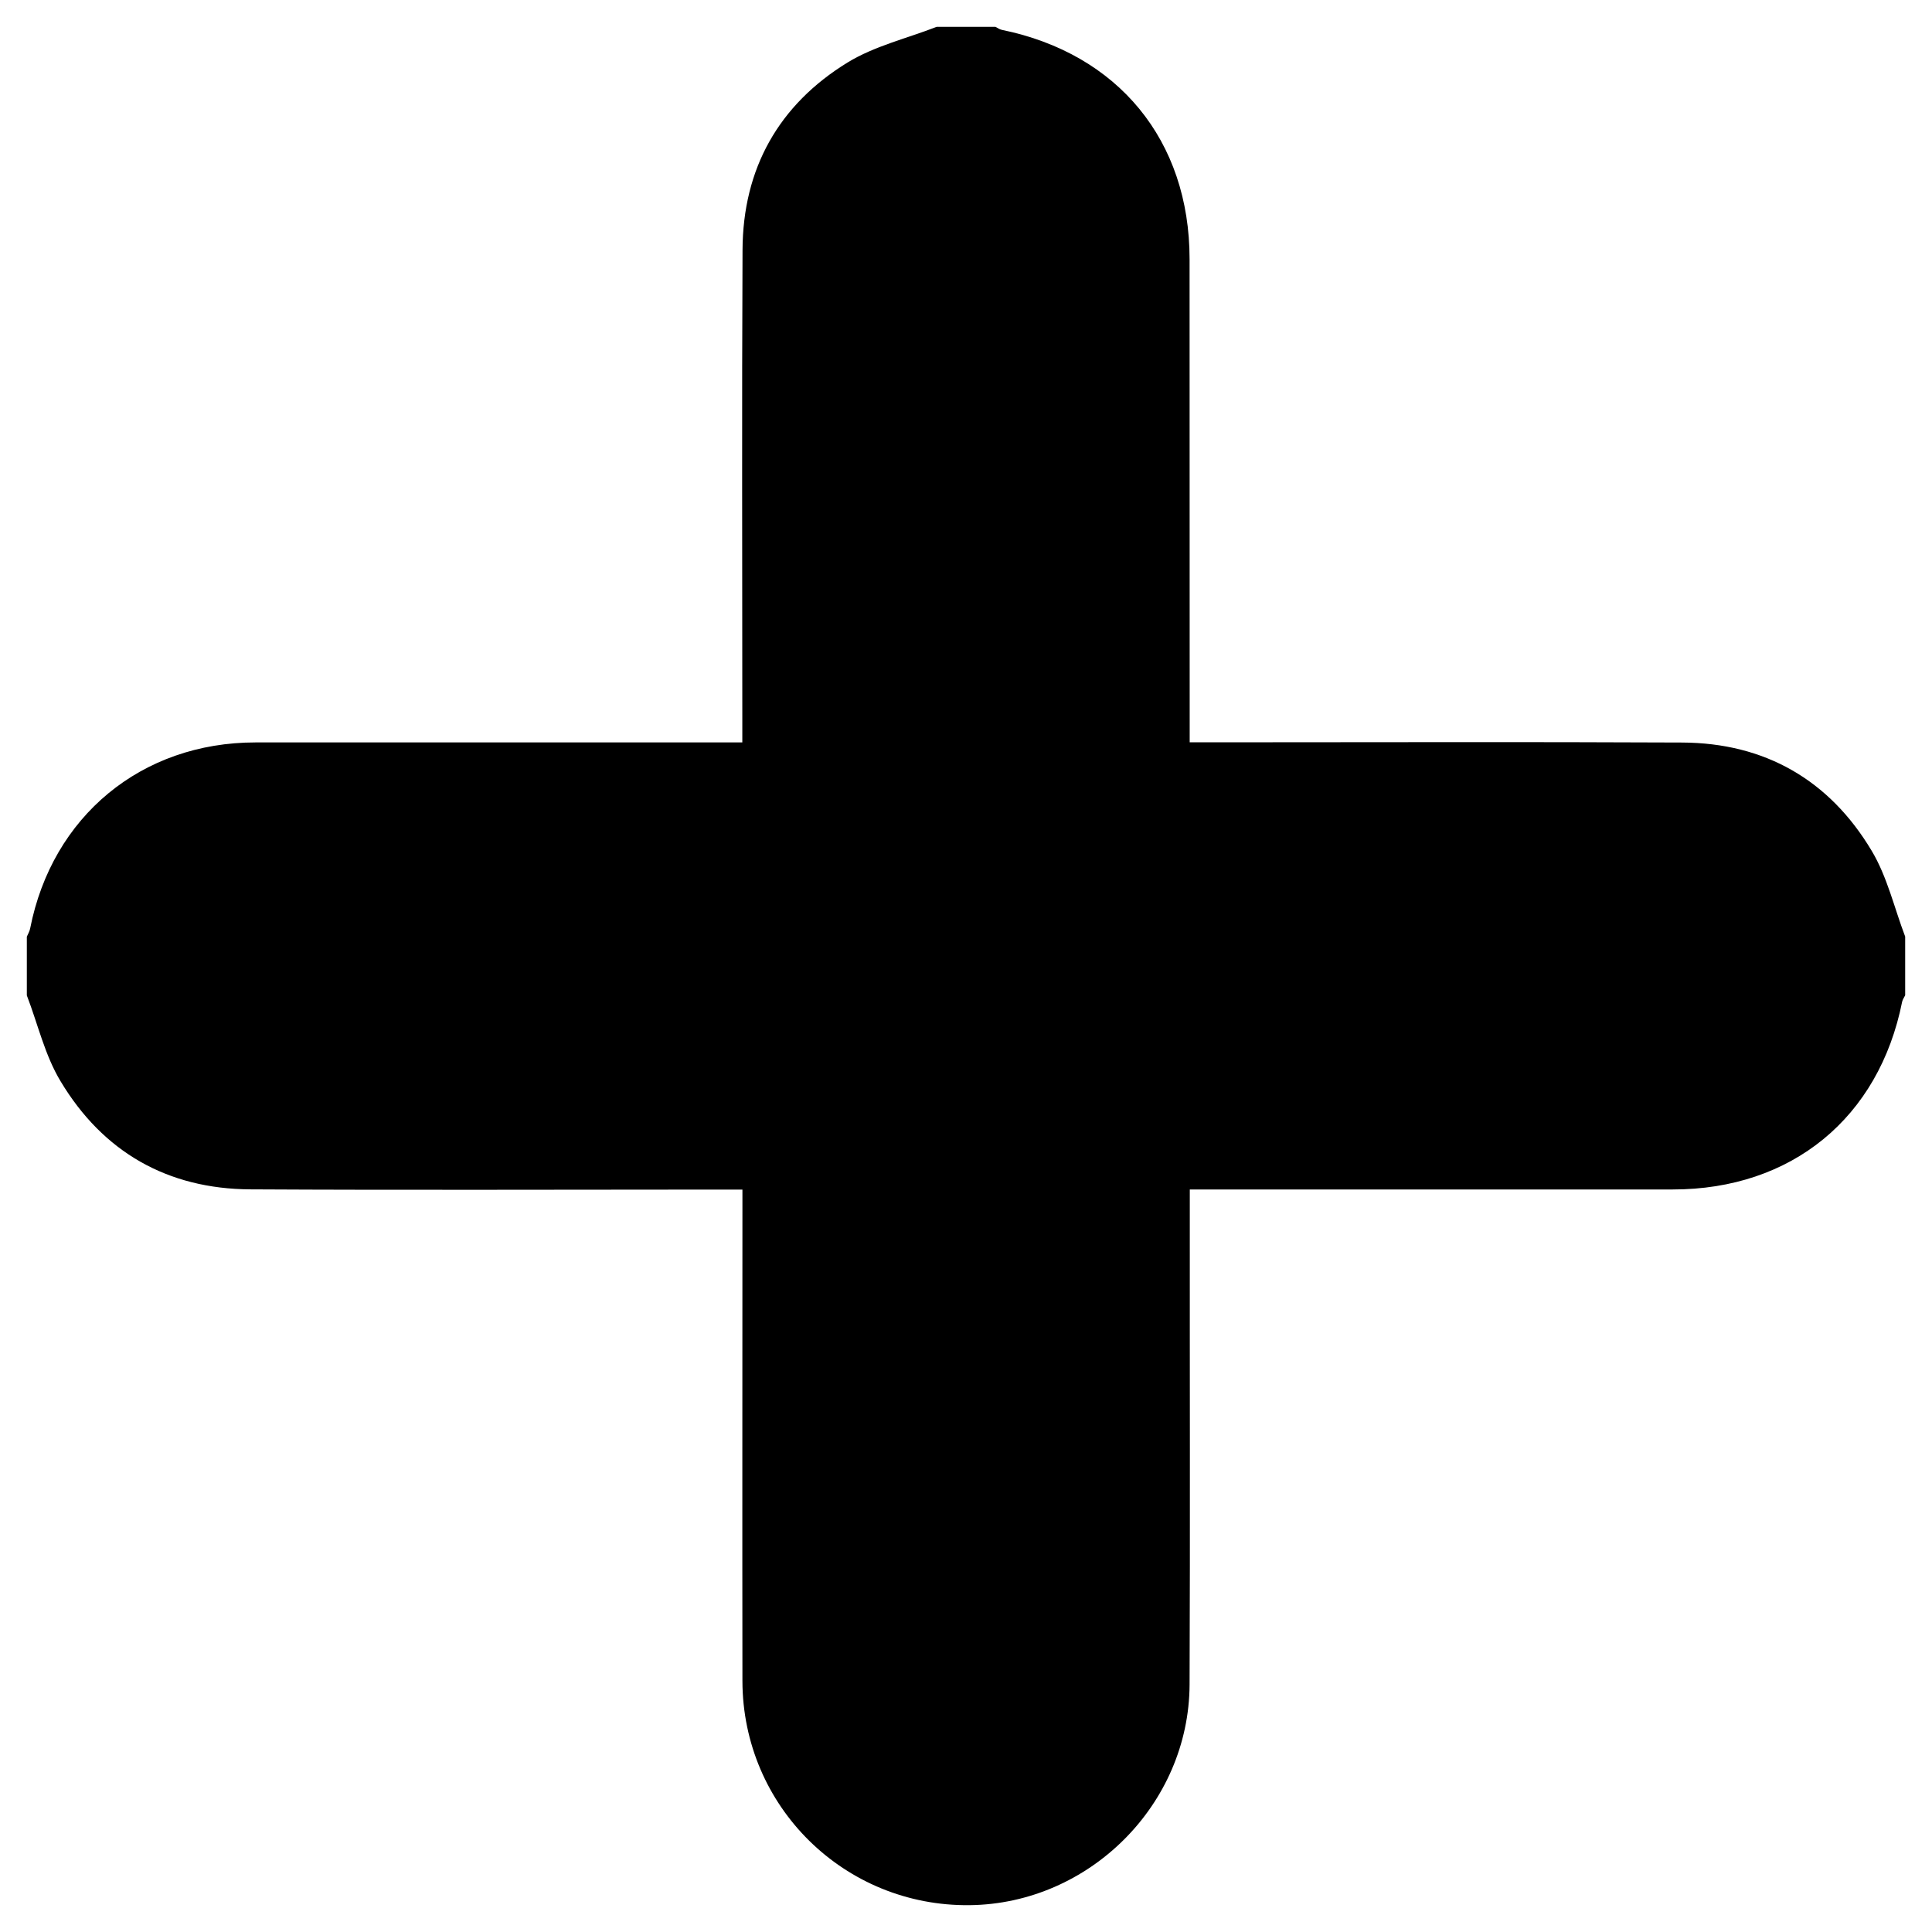 <?xml version="1.0" encoding="utf-8"?>
<!-- Generator: Adobe Illustrator 16.0.0, SVG Export Plug-In . SVG Version: 6.00 Build 0)  -->
<!DOCTYPE svg PUBLIC "-//W3C//DTD SVG 1.1//EN" "http://www.w3.org/Graphics/SVG/1.1/DTD/svg11.dtd">
<svg version="1.1" id="Слой_1" xmlns="http://www.w3.org/2000/svg" xmlns:xlink="http://www.w3.org/1999/xlink" x="0px" y="0px"
	 width="18px" height="18px" viewBox="0 0 18 18" enable-background="new 0 0 18 18" xml:space="preserve">
<path fill-rule="evenodd" clip-rule="evenodd" d="M0.25,9.274c0-0.182,0-0.365,0-0.547c0.011-0.026,0.026-0.05,0.031-0.077
	c0.205-1.045,1.037-1.733,2.1-1.733c1.439,0,2.879,0,4.318,0c0.067,0,0.134,0,0.217,0c0-0.083,0-0.15,0-0.217
	c0-1.457-0.005-2.914,0.002-4.371c0.003-0.758,0.337-1.353,0.979-1.747c0.25-0.153,0.552-0.224,0.83-0.332c0.182,0,0.365,0,0.547,0
	c0.02,0.009,0.038,0.024,0.059,0.028c1.086,0.222,1.75,1.031,1.75,2.136c0.001,1.428,0.001,2.856,0.001,4.285
	c0,0.067,0,0.133,0,0.217c0.083,0,0.15,0,0.217,0c1.457,0,2.914-0.005,4.37,0.002c0.771,0.003,1.372,0.348,1.766,1.007
	c0.146,0.243,0.211,0.533,0.313,0.801c0,0.182,0,0.365,0,0.547c-0.009,0.019-0.023,0.038-0.028,0.059
	c-0.216,1.084-1.03,1.75-2.137,1.75c-1.43,0-2.859,0-4.288,0c-0.065,0-0.132,0-0.212,0c0,0.088,0,0.156,0,0.223
	c-0.001,1.464,0.004,2.926-0.002,4.39c-0.005,1.117-0.935,2.042-2.048,2.055c-1.167,0.014-2.116-0.919-2.118-2.089
	c-0.002-1.456,0-2.915,0-4.373c0-0.064,0-0.129,0-0.205c-0.093,0-0.161,0-0.229,0c-1.452,0-2.904,0.006-4.355-0.002
	c-0.773-0.004-1.373-0.348-1.768-1.006C0.418,9.832,0.353,9.542,0.25,9.274z"/>
</svg>
